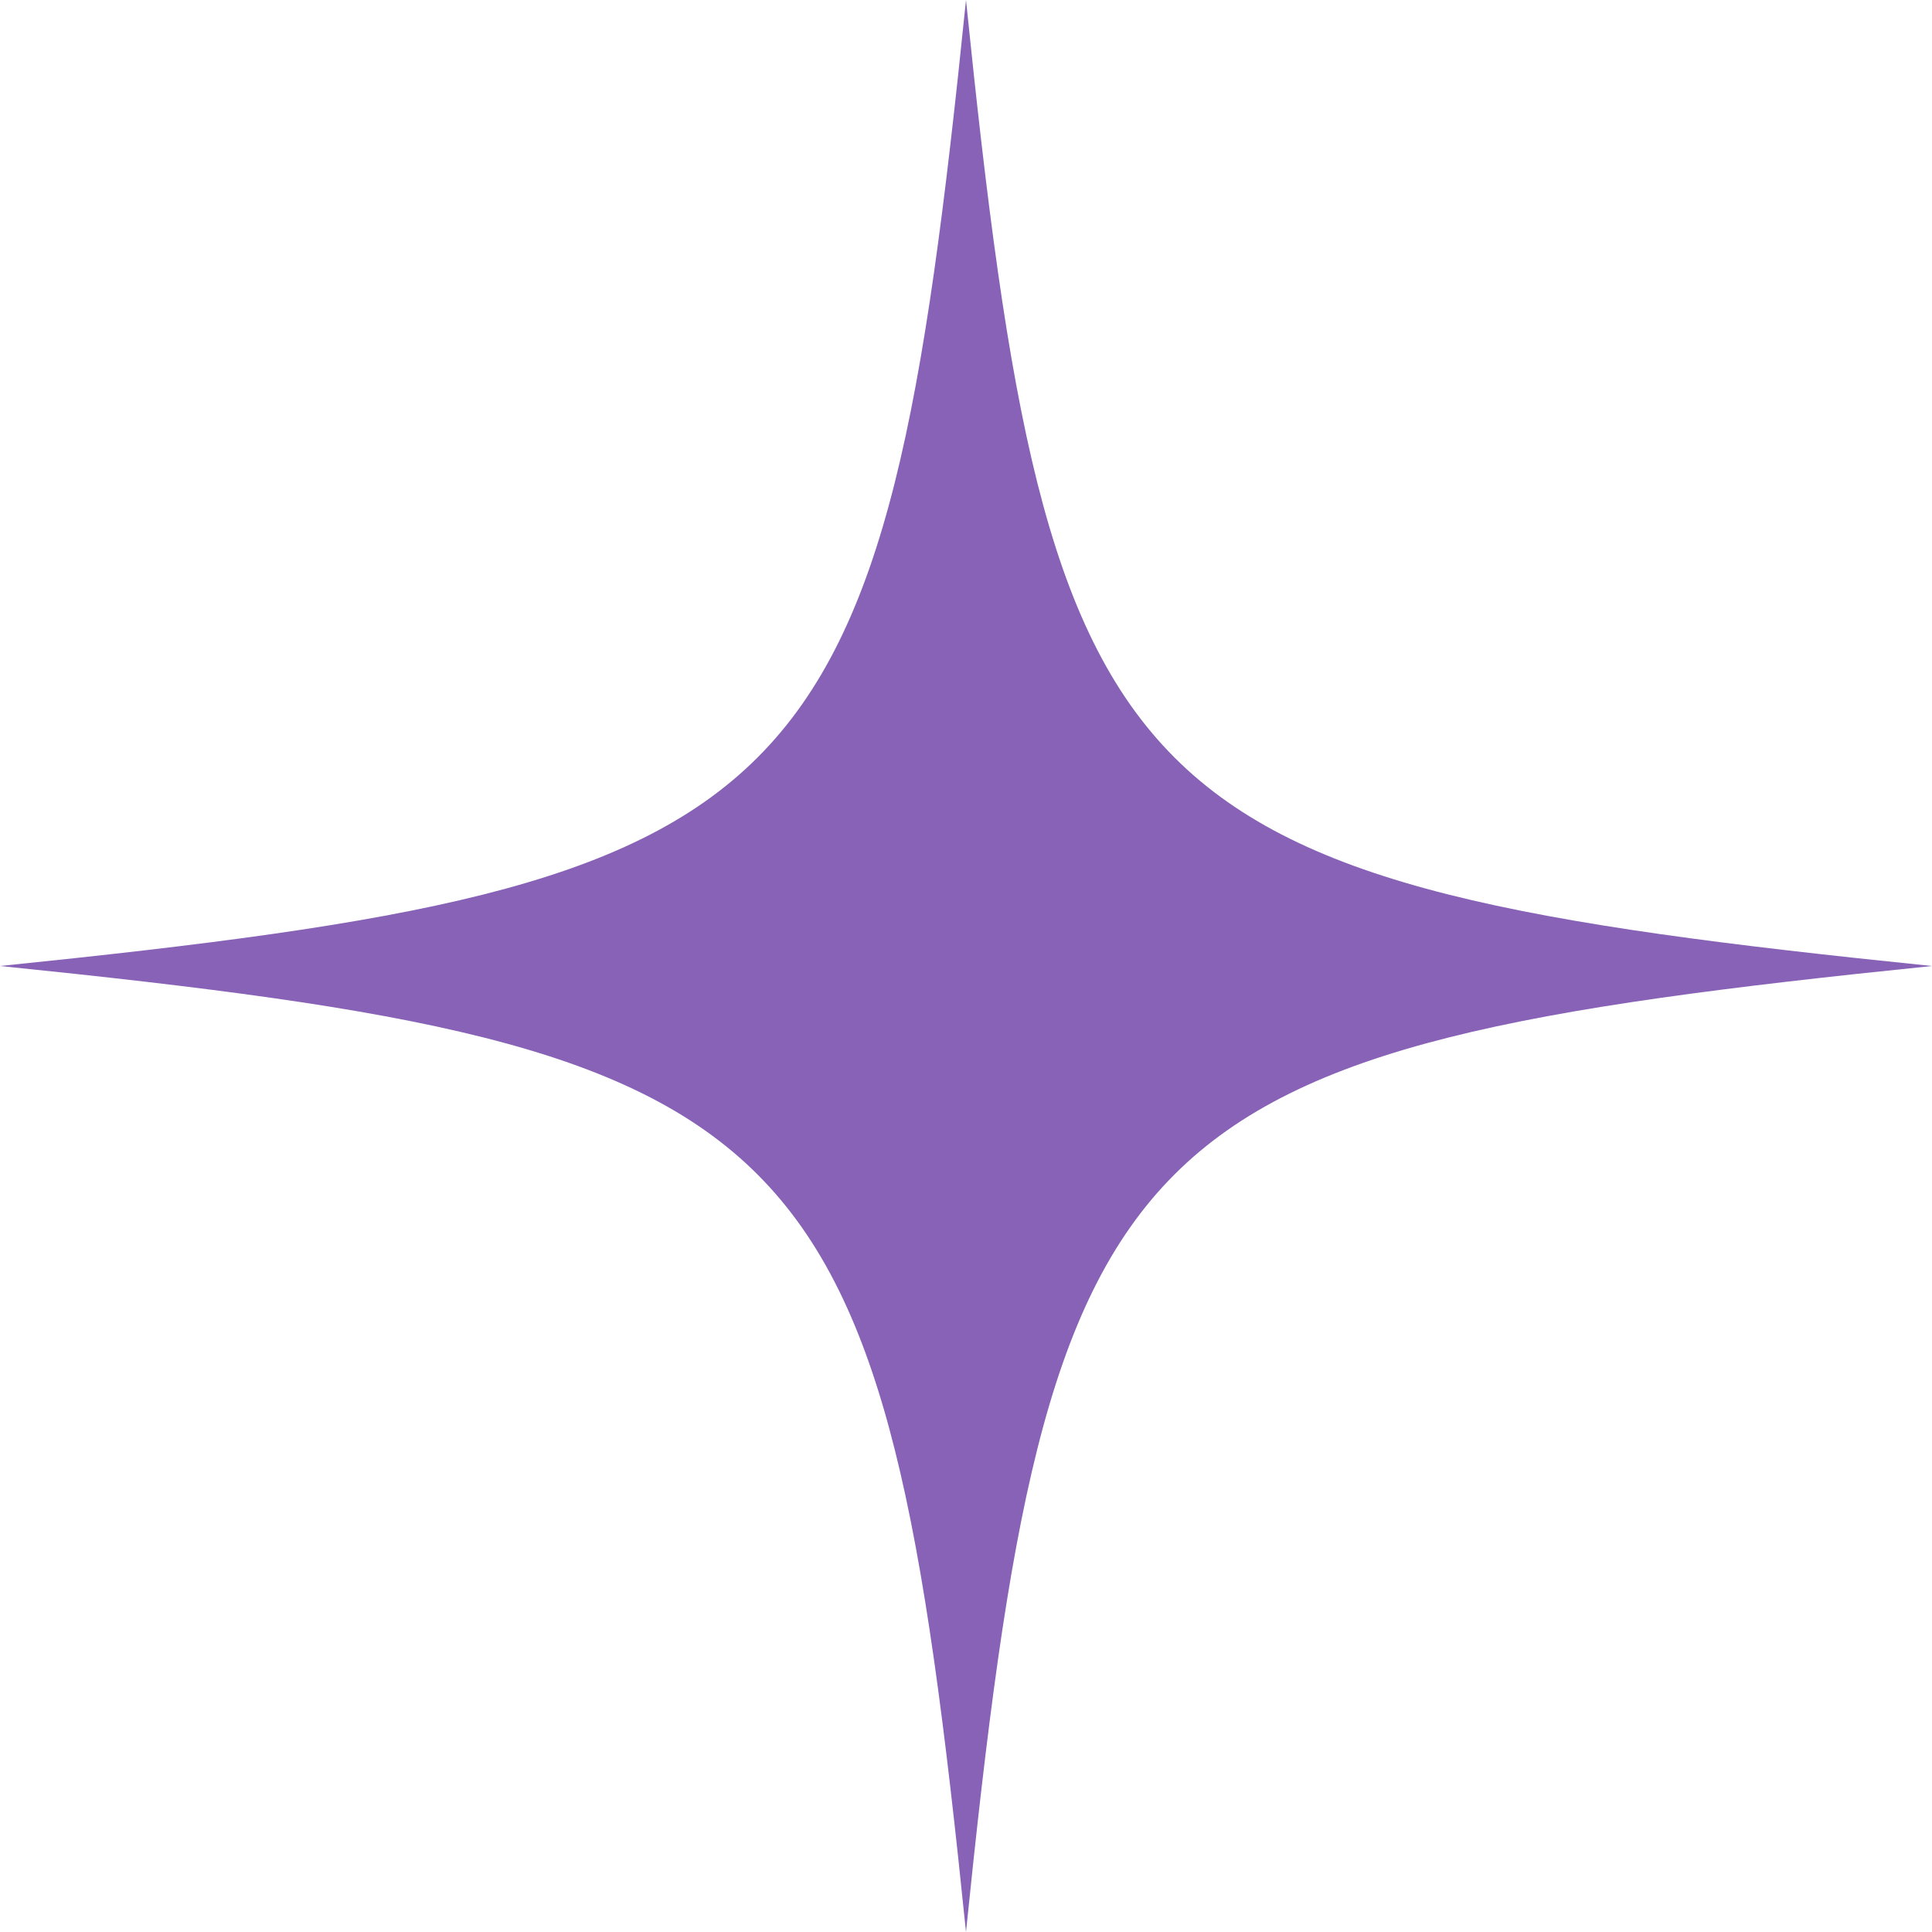 <?xml version="1.0" encoding="UTF-8"?> <svg xmlns="http://www.w3.org/2000/svg" width="26" height="26" viewBox="0 0 26 26" fill="none"><path d="M26 13C15.027 14.121 14.119 15.03 13 26C11.879 15.027 10.97 14.119 0 13C10.973 11.879 11.881 10.97 13 0C14.121 10.973 15.03 11.881 26 13Z" fill="#8762B6"></path></svg> 